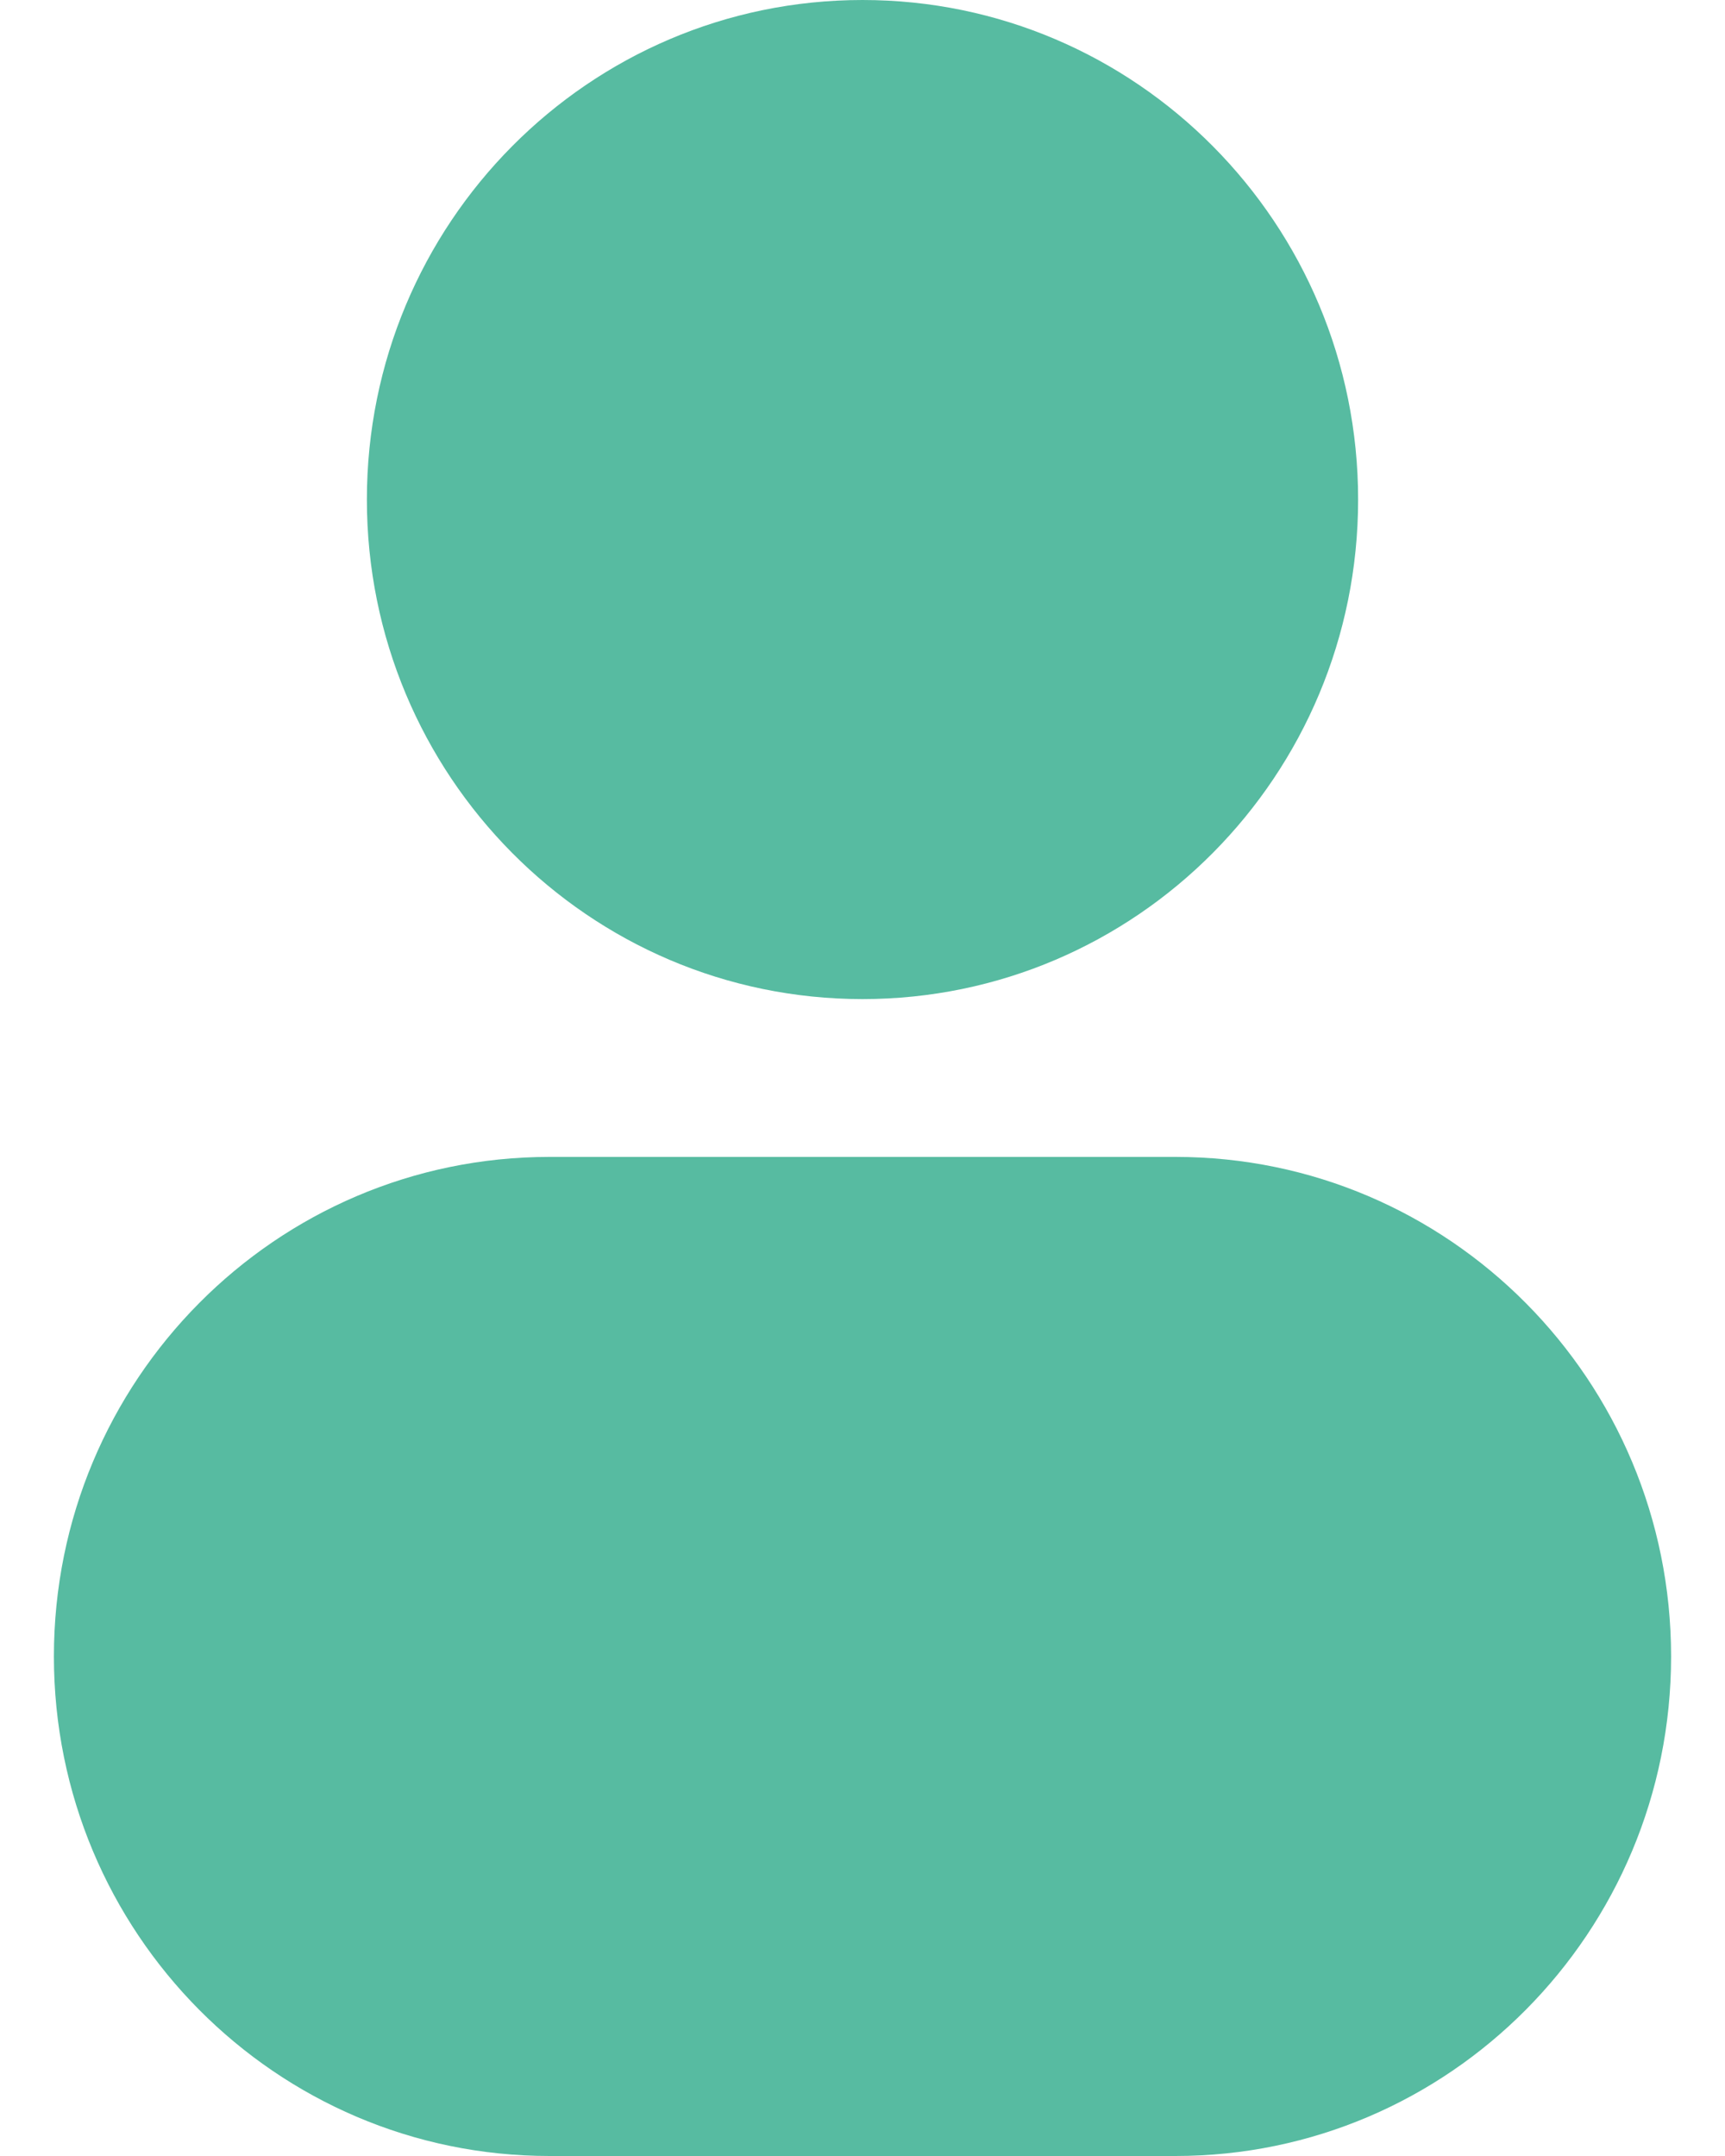 <svg width="16" height="20" viewBox="0 0 16 20" fill="none" xmlns="http://www.w3.org/2000/svg">
<g id="Profile 1">
<g id="Vector">
<path d="M8 0C5.461 0 3.403 2.075 3.403 4.634C3.403 7.194 5.461 9.268 8 9.268C10.539 9.268 12.597 7.194 12.597 4.634C12.597 2.075 10.539 0 8 0Z" fill="#57BBA1"/>
<path d="M5.097 10.732C2.558 10.732 0.5 12.806 0.5 15.366C0.5 17.925 2.558 20 5.097 20H10.903C13.442 20 15.5 17.925 15.5 15.366C15.5 12.806 13.442 10.732 10.903 10.732H5.097Z" fill="#57BBA1"/>
</g>
</g>
</svg>
